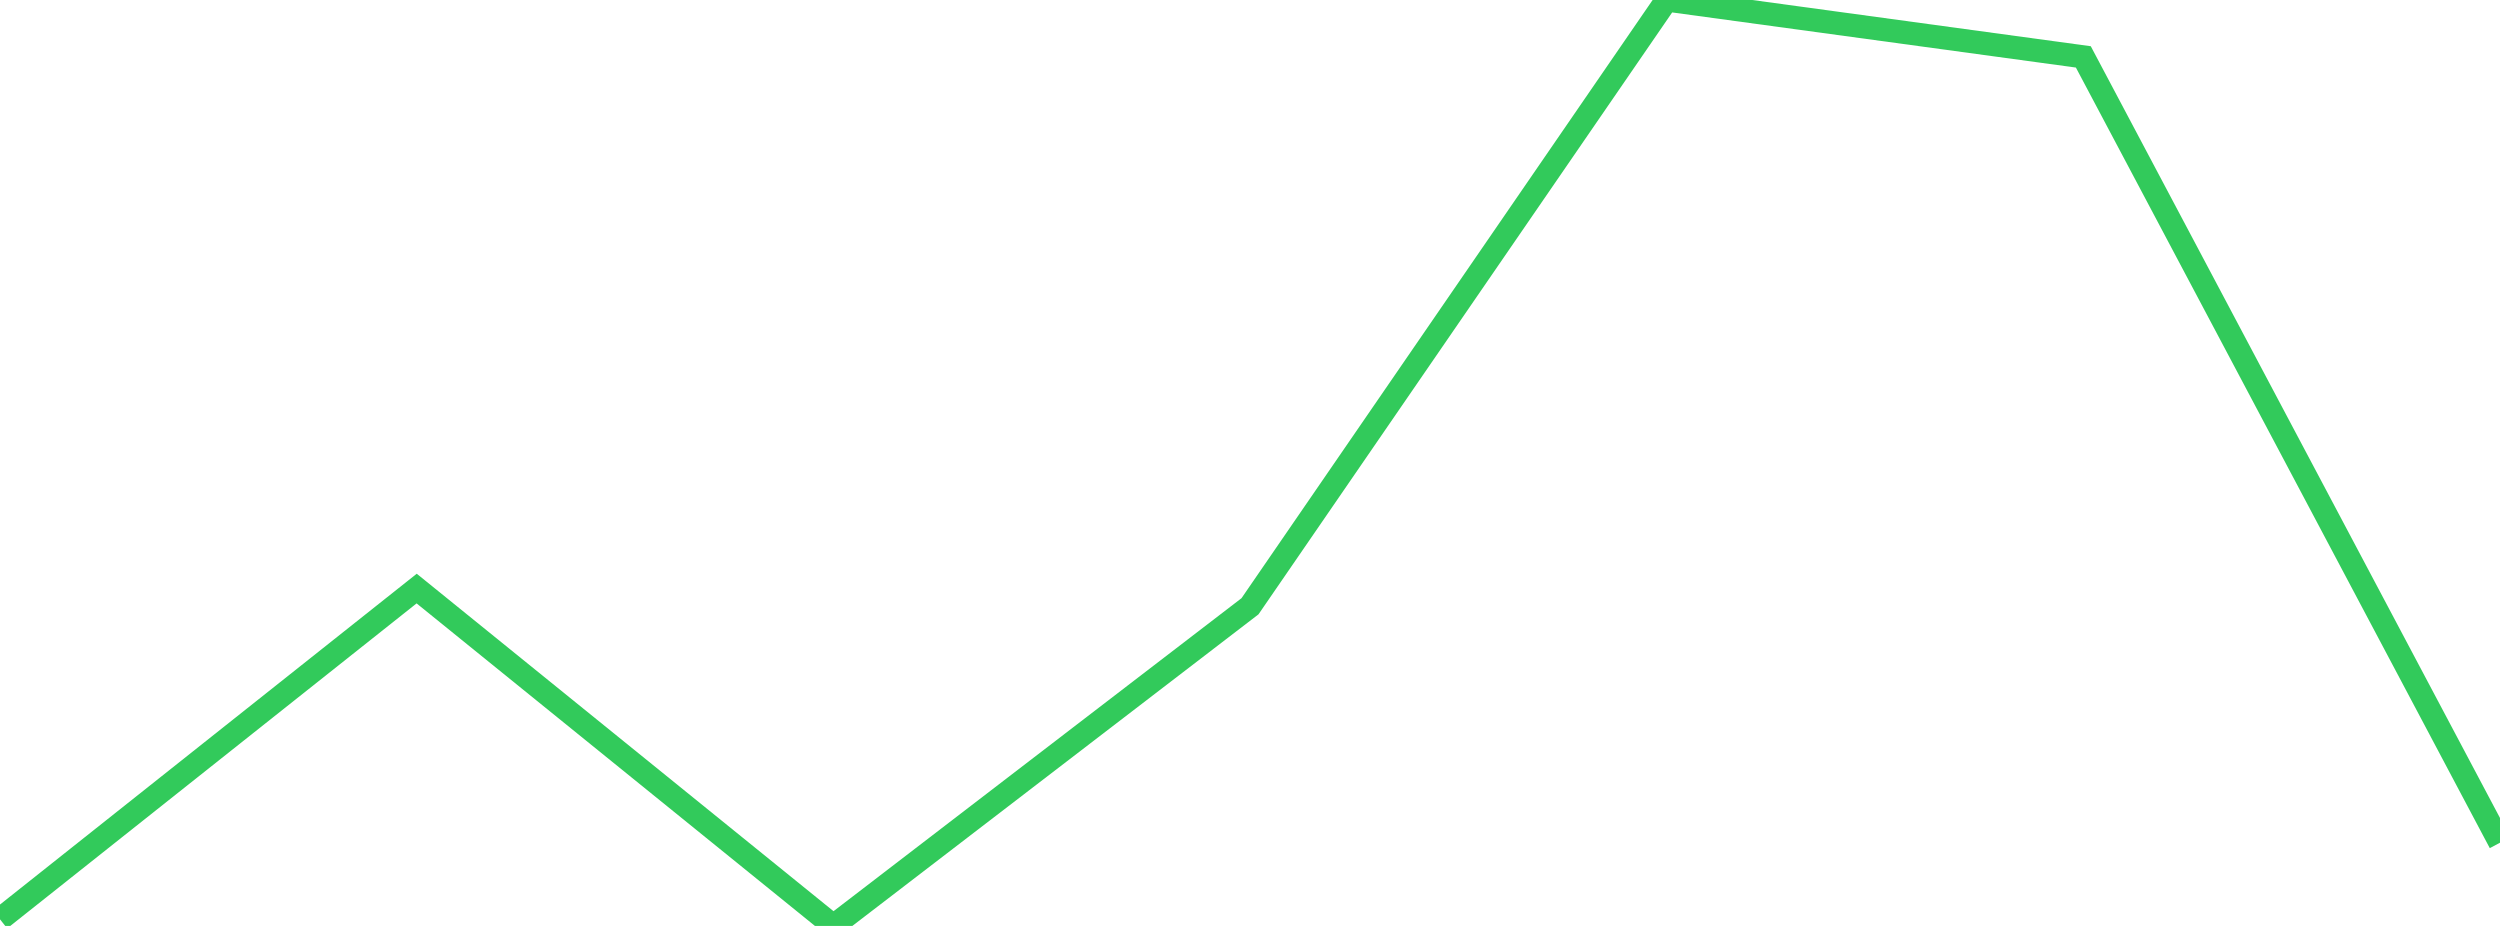 <?xml version="1.0" standalone="no"?>
<!DOCTYPE svg PUBLIC "-//W3C//DTD SVG 1.1//EN" "http://www.w3.org/Graphics/SVG/1.1/DTD/svg11.dtd">

<svg width="135" height="50" viewBox="0 0 135 50" preserveAspectRatio="none" 
  xmlns="http://www.w3.org/2000/svg"
  xmlns:xlink="http://www.w3.org/1999/xlink">


<polyline points="0.0, 49.643 22.5, 31.782 45.0, 50.0 67.5, 32.738 90.0, 0.0 112.5, 3.072 135.0, 45.506" fill="none" stroke="#32ca5b" stroke-width="1.25"/>

</svg>